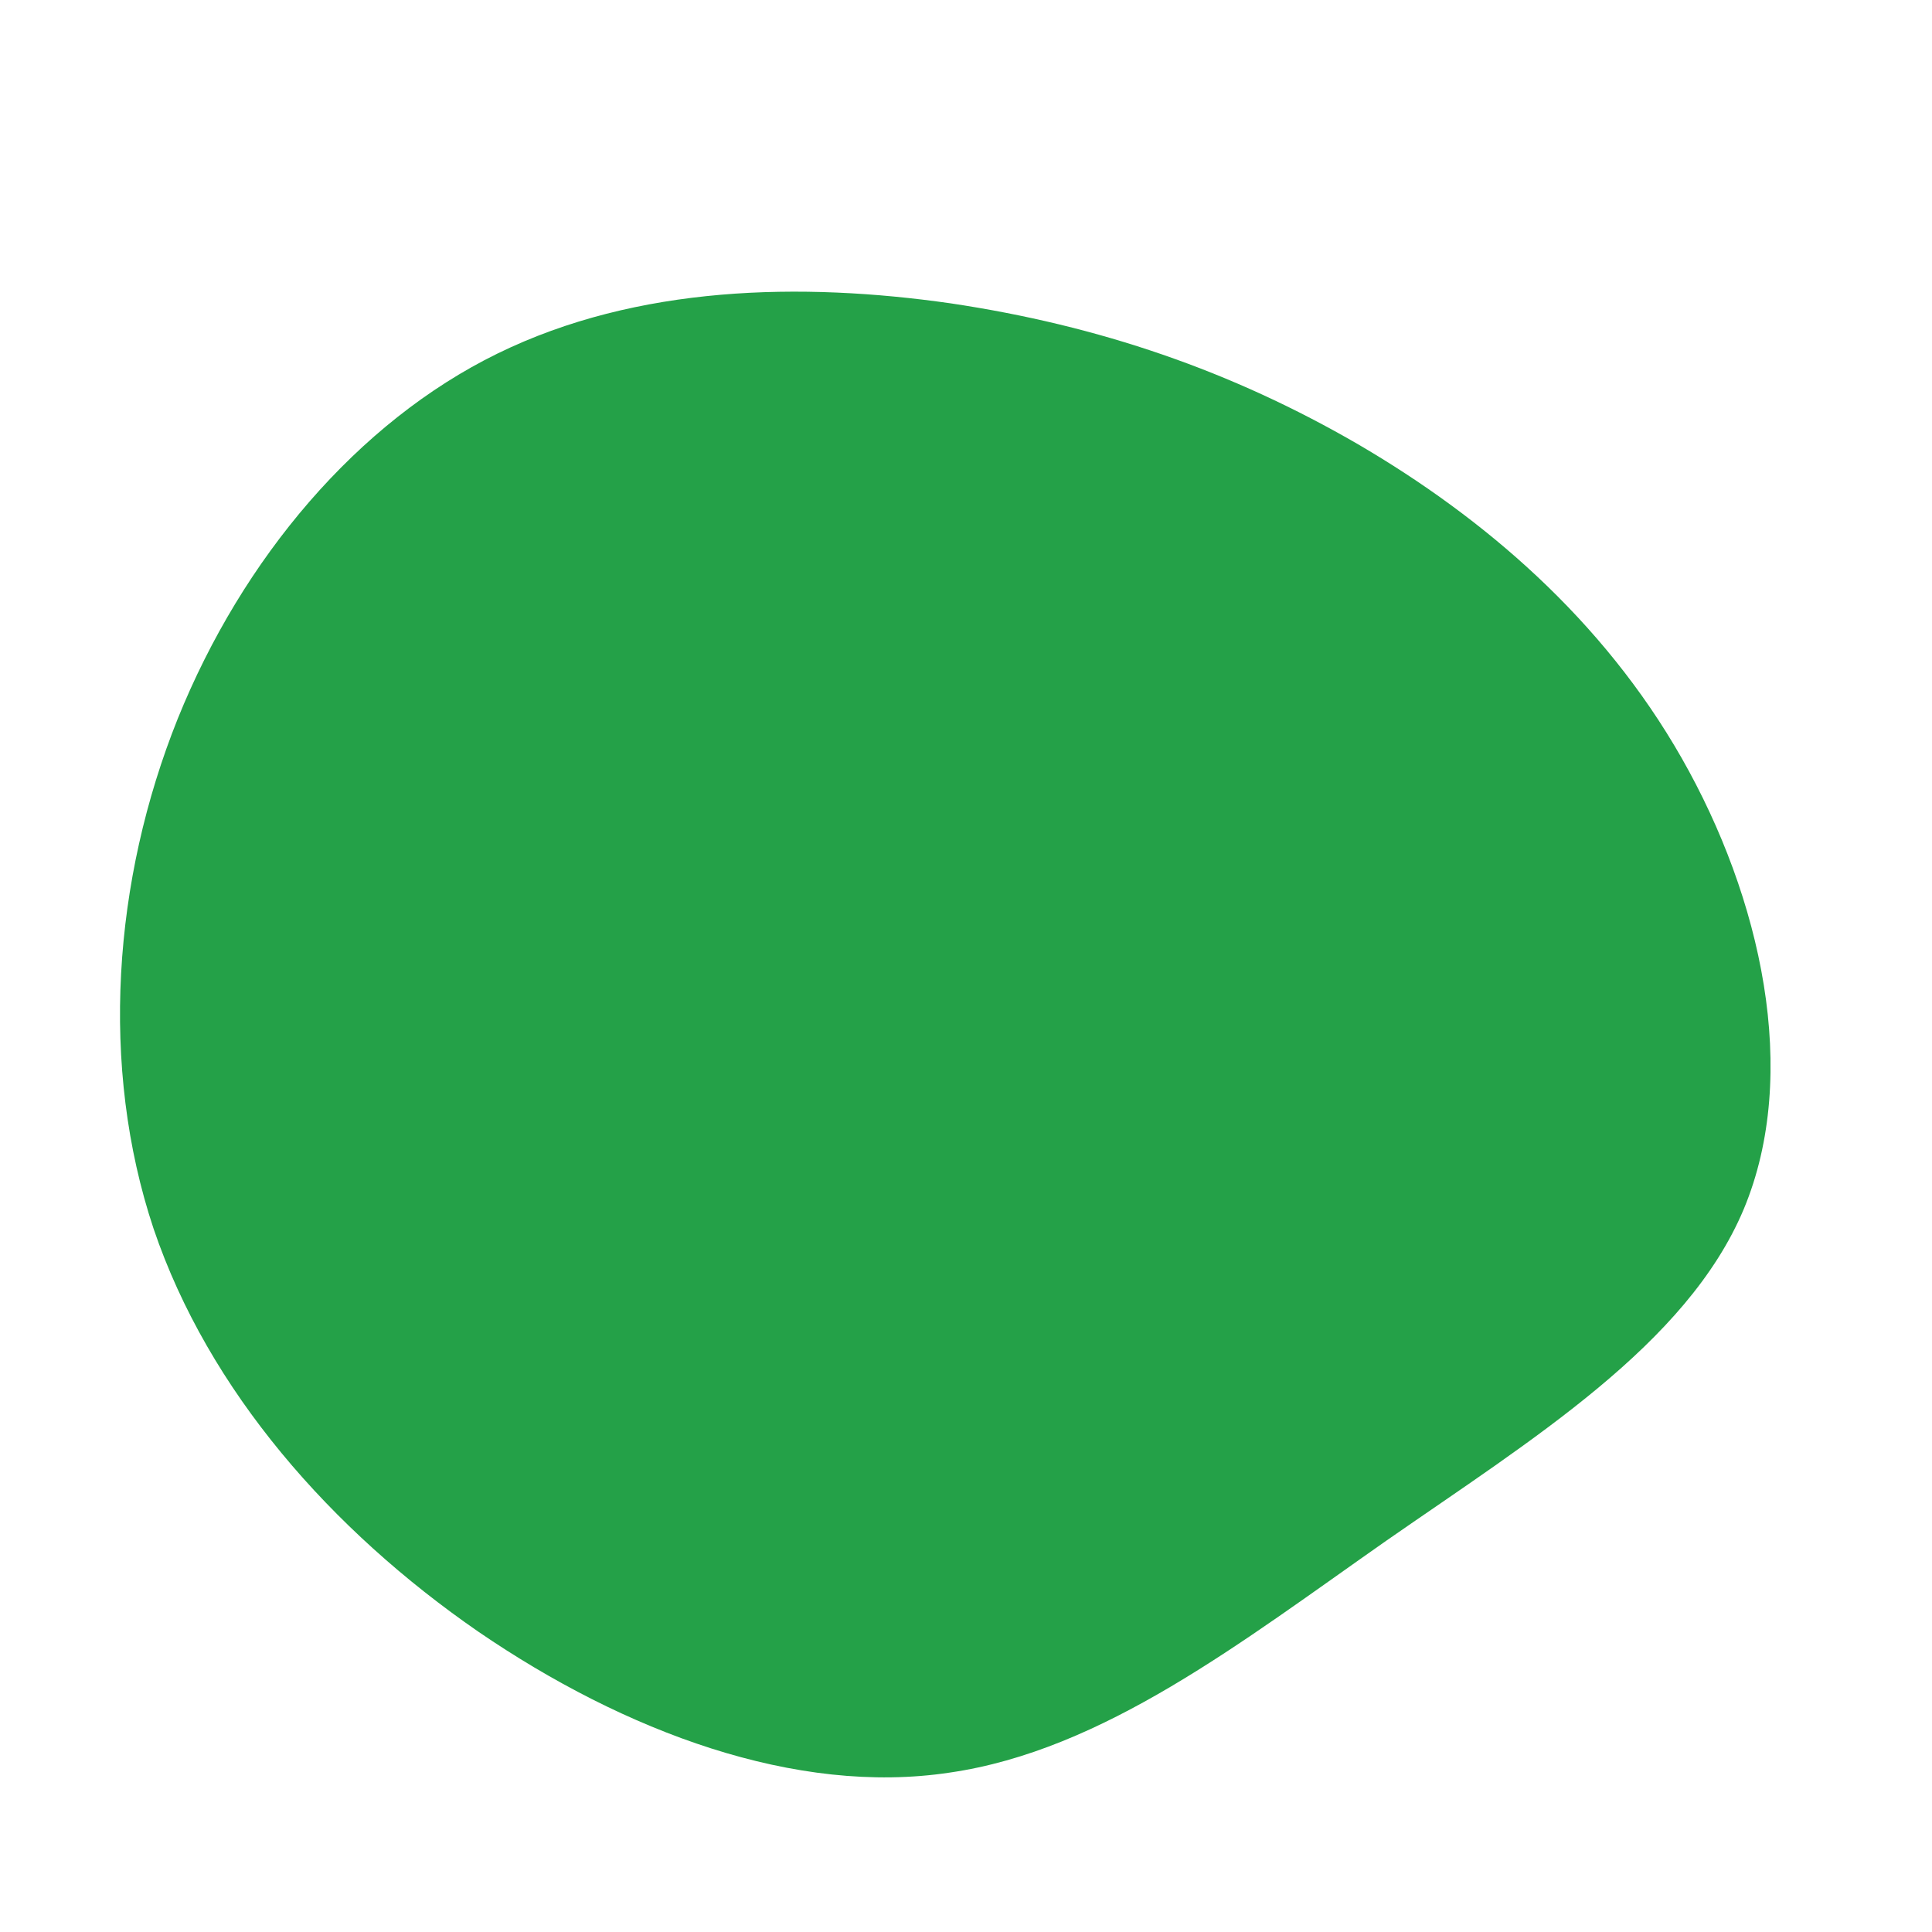 <svg xmlns="http://www.w3.org/2000/svg" viewBox="0 0 200 200"><path fill="#24A148" d="M40.6,-54C53.6,-46.4,65.9,-35.9,74.1,-21.5C82.3,-7.1,86.4,11.1,80.5,25.2C74.6,39.2,58.6,49,43.5,59.5C28.5,70,14.2,81.2,-1.7,83.5C-17.6,85.9,-35.3,79.3,-50.5,68.9C-65.7,58.4,-78.4,44,-84.1,27.2C-89.7,10.4,-88.3,-8.9,-81.6,-25.6C-74.9,-42.2,-63,-56.3,-48.5,-63.4C-34,-70.5,-17,-70.8,-1.6,-68.6C13.8,-66.3,27.5,-61.6,40.6,-54Z" transform="translate(100 100)"></path></svg>